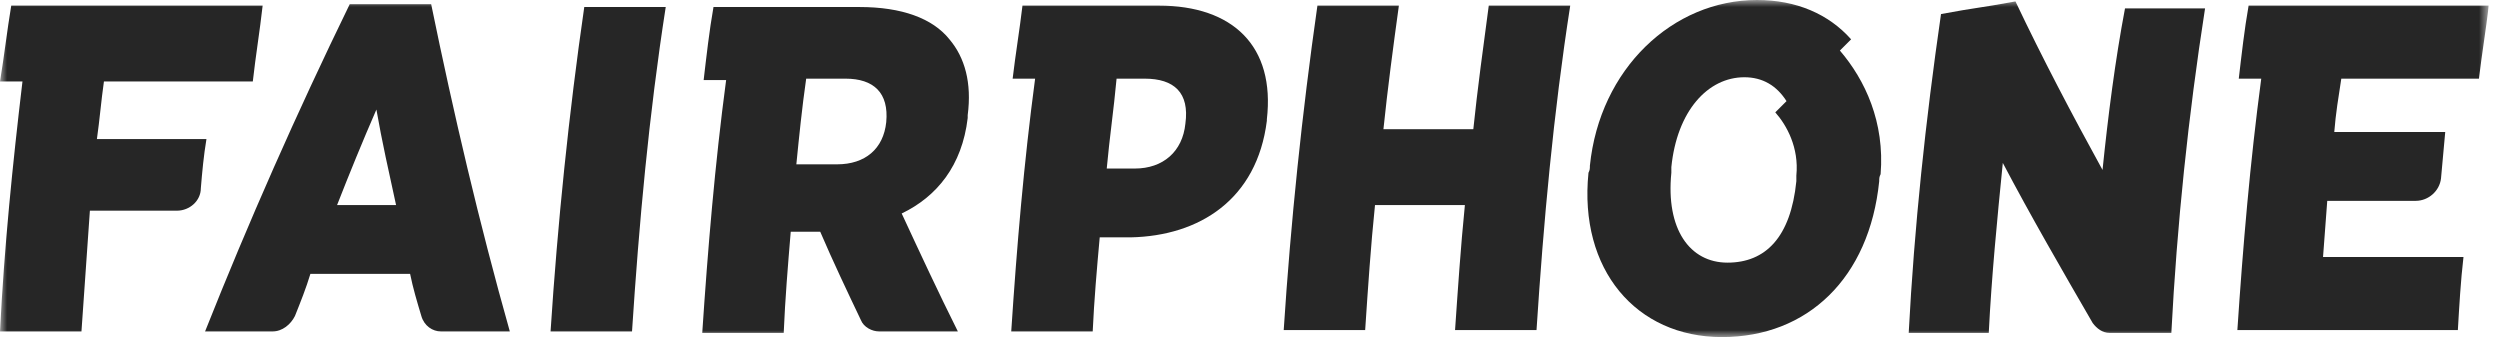 <svg width="178" height="24" fill="none" xmlns="http://www.w3.org/2000/svg"><g clip-path="url(#a)"><mask id="b" style="mask-type:luminance" maskUnits="userSpaceOnUse" x="0" y="0" width="178" height="24"><path d="M177.2 0H0v24h177.2V0z" fill="#fff"/></mask><g mask="url(#b)"><path d="M24 14.6c.9-2.3 1.8-4.5 2.8-6.8.4 2.3.9 4.5 1.4 6.8H24zM24.9.3c-3.8 7.8-7.2 15.5-10.3 23.3h4.8c.7 0 1.3-.5 1.6-1.1.4-1 .8-2 1.1-3h7.1c.2 1 .5 2 .8 3 .2.7.8 1.1 1.4 1.1h4.9c-2.2-7.8-4-15.5-5.6-23.3h-5.8z" fill="#262626"/></g><mask id="c" style="mask-type:luminance" maskUnits="userSpaceOnUse" x="0" y="0" width="178" height="24"><path d="M177.2 0H0v24h177.2V0z" fill="#fff"/></mask><g mask="url(#c)"><path d="M39.2 23.6H45c.5-7.7 1.2-15.4 2.4-23.1h-5.8c-1.1 7.6-1.9 15.4-2.4 23.1z" fill="#262626"/></g><mask id="d" style="mask-type:luminance" maskUnits="userSpaceOnUse" x="0" y="0" width="178" height="24"><path d="M177.2 0H0v24h177.2V0z" fill="#fff"/></mask><g mask="url(#d)"><path d="M63.1 8.7c-.2 1.9-1.5 3-3.5 3h-2.9c.2-2 .4-4 .7-6.1h2.8c2 0 3.1 1 2.9 3.1 0-.1 0-.1 0 0zm5.8-.3v-.2c.3-2.3-.2-4.1-1.3-5.4C66.4 1.3 64.2.5 61.2.5H50.8c-.3 1.7-.5 3.5-.7 5.2h1.6c-.8 6-1.3 12-1.7 18h5.8c.1-2.4.3-4.8.5-7.2h2.1c.9 2.1 1.9 4.2 2.9 6.3.2.5.8.8 1.3.8h5.6c-1.4-2.8-2.7-5.6-4-8.4 2.5-1.2 4.3-3.4 4.7-6.8z" fill="#262626"/></g><mask id="e" style="mask-type:luminance" maskUnits="userSpaceOnUse" x="0" y="0" width="178" height="24"><path d="M177.2 0H0v24h177.2V0z" fill="#fff"/></mask><g mask="url(#e)"><path d="M84.4 8.8c-.2 2-1.6 3.2-3.6 3.2h-2c.2-2.2.5-4.2.7-6.4h2c2.1 0 3.2 1 2.9 3.2zM82.5.4h-9.7c-.2 1.7-.5 3.5-.7 5.2h1.6c-.8 6-1.3 11.9-1.7 18h5.8c.1-2.2.3-4.5.5-6.7h2.2c4.9-.1 9-2.7 9.7-8.3v-.1c.6-5.2-2.4-8.1-7.7-8.1z" fill="#262626"/></g><mask id="f" style="mask-type:luminance" maskUnits="userSpaceOnUse" x="0" y="0" width="178" height="24"><path d="M177.2 0H0v24h177.2V0z" fill="#fff"/></mask><g mask="url(#f)"><path d="M104.9 9.2h-6.4c.3-2.9.7-5.9 1.1-8.8h-5.8c-1.1 7.7-1.9 15.4-2.4 23.1h5.8c.2-3 .4-6 .7-8.9h6.4c-.3 3-.5 6-.7 8.9h5.8c.5-7.7 1.2-15.4 2.4-23.1H106c-.4 3-.8 5.9-1.1 8.8z" fill="#262626"/></g><mask id="g" style="mask-type:luminance" maskUnits="userSpaceOnUse" x="0" y="0" width="178" height="24"><path d="M177.2 0H0v24h177.2V0z" fill="#fff"/></mask><g mask="url(#g)"><path d="M149.7 12.1c-2.2-4-4.3-8-6.2-12-2.7.5-2.6.4-5.3.9-1.1 7.6-1.9 15.1-2.3 22.7h5.7c.2-4 .6-8.1 1-12.1 2 3.8 4.2 7.6 6.4 11.4.3.4.7.7 1.2.7h4.4C155 16 155.8 8.3 157 .6h-5.7c-.7 3.7-1.2 7.6-1.6 11.5z" fill="#262626"/></g><mask id="h" style="mask-type:luminance" maskUnits="userSpaceOnUse" x="0" y="0" width="178" height="24"><path d="M177.2 0H0v24h177.2V0z" fill="#fff"/></mask><g mask="url(#h)"><path d="M6.9 9.9c.2-1.4.3-2.7.5-4.1H18c.2-1.8.5-3.6.7-5.4H.8C.5 2.2.3 4 0 5.8h1.6C.9 11.7.3 17.6 0 23.6h5.8c.2-2.9.4-5.7.6-8.6h6.2c.9 0 1.7-.7 1.7-1.6.1-1.2.2-2.3.4-3.5H6.9z" fill="#262626"/></g><mask id="i" style="mask-type:luminance" maskUnits="userSpaceOnUse" x="0" y="0" width="178" height="24"><path d="M177.2 0H0v24h177.2V0z" fill="#fff"/></mask><g mask="url(#i)"><path d="M165.4 18.3c.1-1.3.2-2.6.3-4h6.3c.9 0 1.7-.7 1.8-1.6l.3-3.3h-7.9c.1-1.3.3-2.5.5-3.8h9.8c.2-1.7.5-3.5.7-5.2h-17.1c-.3 1.7-.5 3.5-.7 5.2h1.6c-.8 6-1.3 11.9-1.7 17.9H175c.1-1.7.2-3.5.4-5.2h-10z" fill="#262626"/></g><mask id="j" style="mask-type:luminance" maskUnits="userSpaceOnUse" x="0" y="0" width="178" height="24"><path d="M177.2 0H0v24h177.2V0z" fill="#fff"/></mask><g mask="url(#j)"><path d="M127.9 12.5v.4c-.4 4-2.2 5.8-4.9 5.8s-4.4-2.4-4-6.4v-.4c.4-4 2.6-6.4 5.2-6.4 1.3 0 2.3.6 3 1.7l-.8.8c.8.9 1.7 2.5 1.5 4.5zm3.1-8.9.8-.8C130.2 1 127.9 0 125.1 0c-6 0-11.2 4.9-11.9 11.8 0 .2 0 .3-.1.5-.7 6.9 3.4 11.7 9.5 11.7s10.5-4.2 11.2-11.1c0-.2 0-.3.1-.5.3-3.7-1.1-6.7-2.9-8.8z" fill="#262626"/></g></g><defs><clipPath id="a"><path fill="#fff" d="M0 0h177.2v24H0z"/></clipPath></defs></svg>